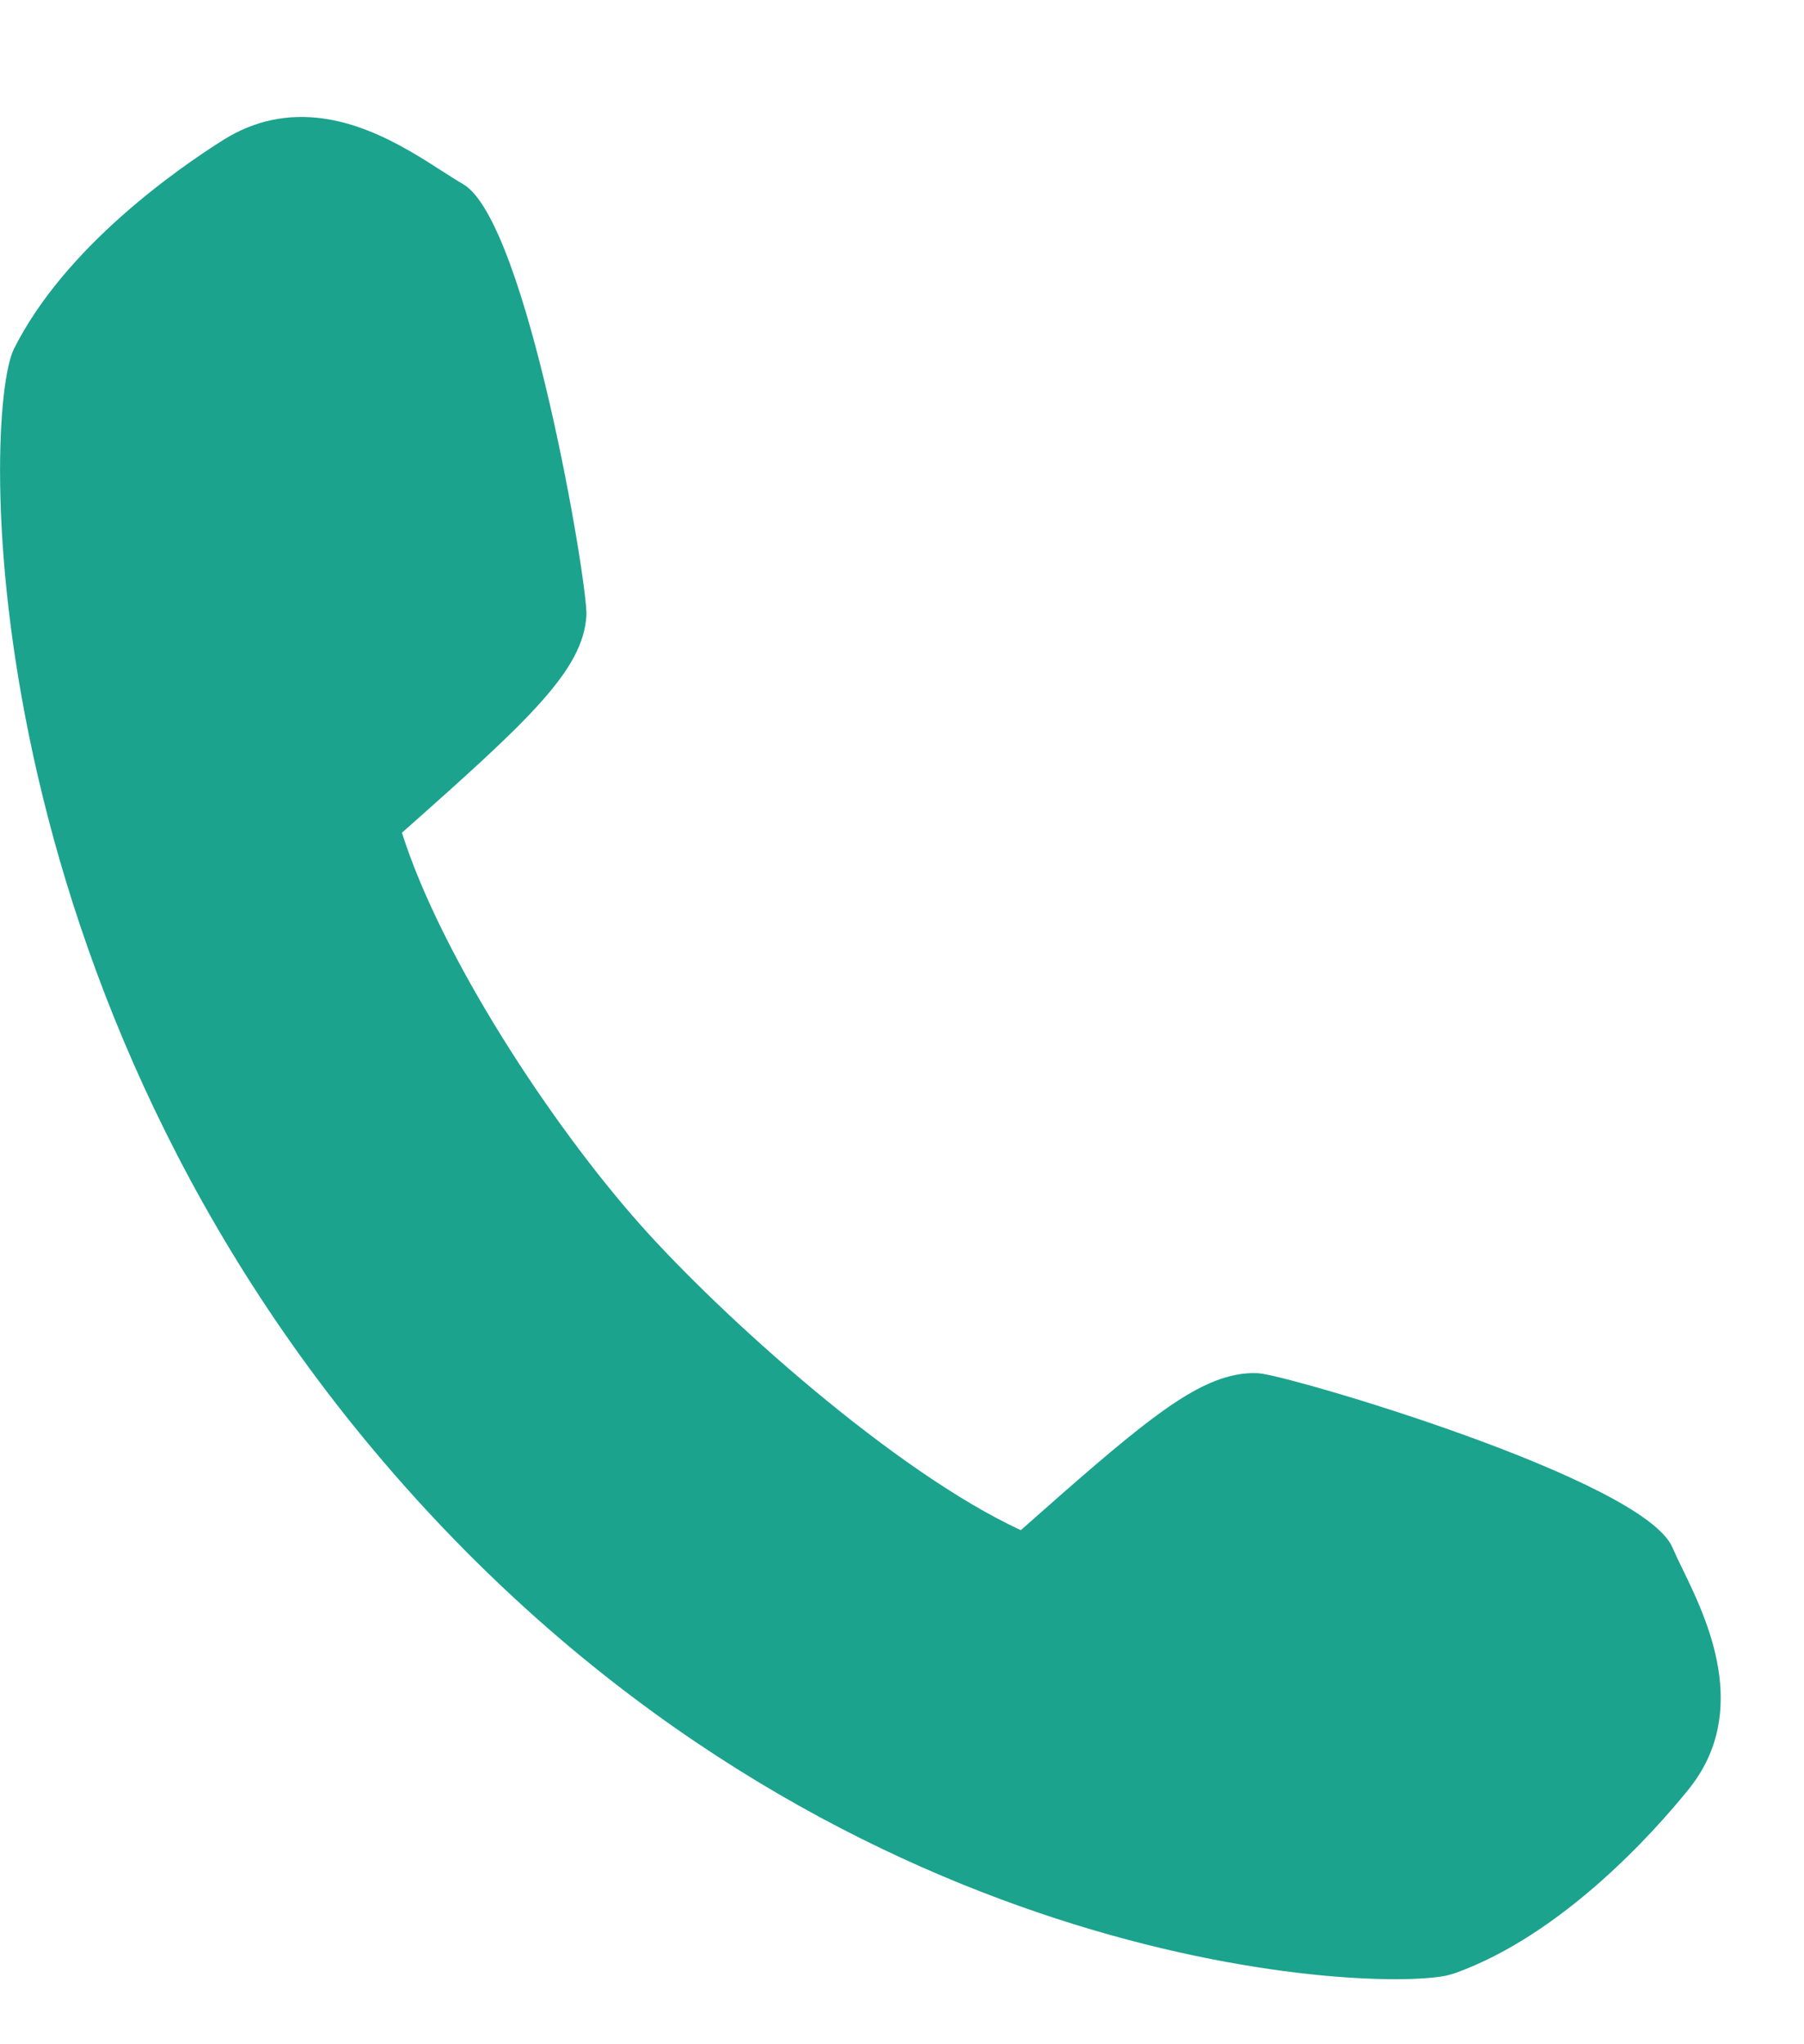 <?xml version="1.0" standalone="no"?>
<!-- Generator: Adobe Fireworks 10, Export SVG Extension by Aaron Beall (http://fireworks.abeall.com) . Version: 0.6.1  -->
<!DOCTYPE svg PUBLIC "-//W3C//DTD SVG 1.1//EN" "http://www.w3.org/Graphics/SVG/1.1/DTD/svg11.dtd">
<svg id="Untitled-Seite%201" viewBox="0 0 15 17" style="background-color:#ffffff00" version="1.1"
	xmlns="http://www.w3.org/2000/svg" xmlns:xlink="http://www.w3.org/1999/xlink" xml:space="preserve"
	x="0px" y="0px" width="15px" height="17px"
>
	<g id="Ebene%201">
		<g>
			<path d="M 11.996 16.303 C 11.343 16.436 6.996 16.257 3.454 12.264 C -0.303 8.029 0.084 3.253 0.231 2.959 C 0.522 2.38 1.143 1.764 1.934 1.268 C 2.046 1.197 2.167 1.149 2.291 1.124 C 2.81 1.017 3.297 1.331 3.62 1.539 L 3.785 1.643 C 4.225 1.897 4.769 4.759 4.747 5.112 C 4.722 5.523 4.274 5.927 3.194 6.883 C 3.506 7.948 4.462 9.408 5.224 10.265 C 5.925 11.056 7.436 12.411 8.511 12.876 C 9.441 12.054 9.915 11.639 10.293 11.562 C 10.35 11.55 10.405 11.546 10.458 11.549 C 10.81 11.57 13.589 12.454 13.787 12.92 L 13.871 13.098 C 14.074 13.516 14.414 14.214 13.939 14.801 C 13.35 15.527 12.663 16.069 12.054 16.287 L 11.996 16.303 Z" fill="#1ba38e"/>
			<path d="M 2.316 1.25 C 2.879 1.135 3.422 1.582 3.72 1.755 C 4.075 1.96 4.64 4.739 4.618 5.104 C 4.596 5.469 4.112 5.897 3.048 6.84 C 3.347 7.956 4.354 9.481 5.127 10.351 C 5.898 11.221 7.464 12.597 8.536 13.027 C 9.479 12.192 9.967 11.761 10.319 11.688 C 10.364 11.679 10.408 11.676 10.449 11.679 C 10.814 11.7 13.508 12.595 13.668 12.97 C 13.828 13.346 14.332 14.109 13.838 14.72 C 13.343 15.33 12.666 15.93 12.011 16.165 C 12 16.169 11.986 16.173 11.97 16.176 C 11.379 16.297 7.053 16.126 3.551 12.178 C -0.052 8.118 0.165 3.382 0.347 3.017 C 0.66 2.395 1.337 1.795 2.003 1.377 C 2.107 1.312 2.212 1.272 2.316 1.25 L 2.316 1.25 ZM 2.265 0.997 L 2.265 0.997 C 2.126 1.026 1.992 1.08 1.866 1.158 C 1.482 1.399 0.543 2.05 0.116 2.901 C -0.148 3.43 -0.268 8.265 3.357 12.35 C 6.939 16.39 11.358 16.565 12.022 16.43 L 12.04 16.426 L 12.098 16.409 C 12.993 16.088 13.754 15.235 14.039 14.882 C 14.566 14.231 14.19 13.458 13.987 13.042 C 13.956 12.978 13.928 12.92 13.906 12.869 C 13.666 12.302 10.709 11.435 10.465 11.42 C 10.401 11.416 10.335 11.421 10.268 11.435 C 9.864 11.518 9.421 11.899 8.488 12.725 C 7.437 12.239 5.998 10.944 5.32 10.18 C 4.587 9.354 3.671 7.963 3.342 6.925 C 4.405 5.983 4.848 5.574 4.876 5.119 C 4.891 4.875 4.384 1.839 3.85 1.531 C 3.803 1.504 3.749 1.469 3.689 1.431 C 3.35 1.212 2.836 0.88 2.265 0.997 L 2.265 0.997 Z" fill="#1ba38e"/>
		</g>
	</g>
</svg>